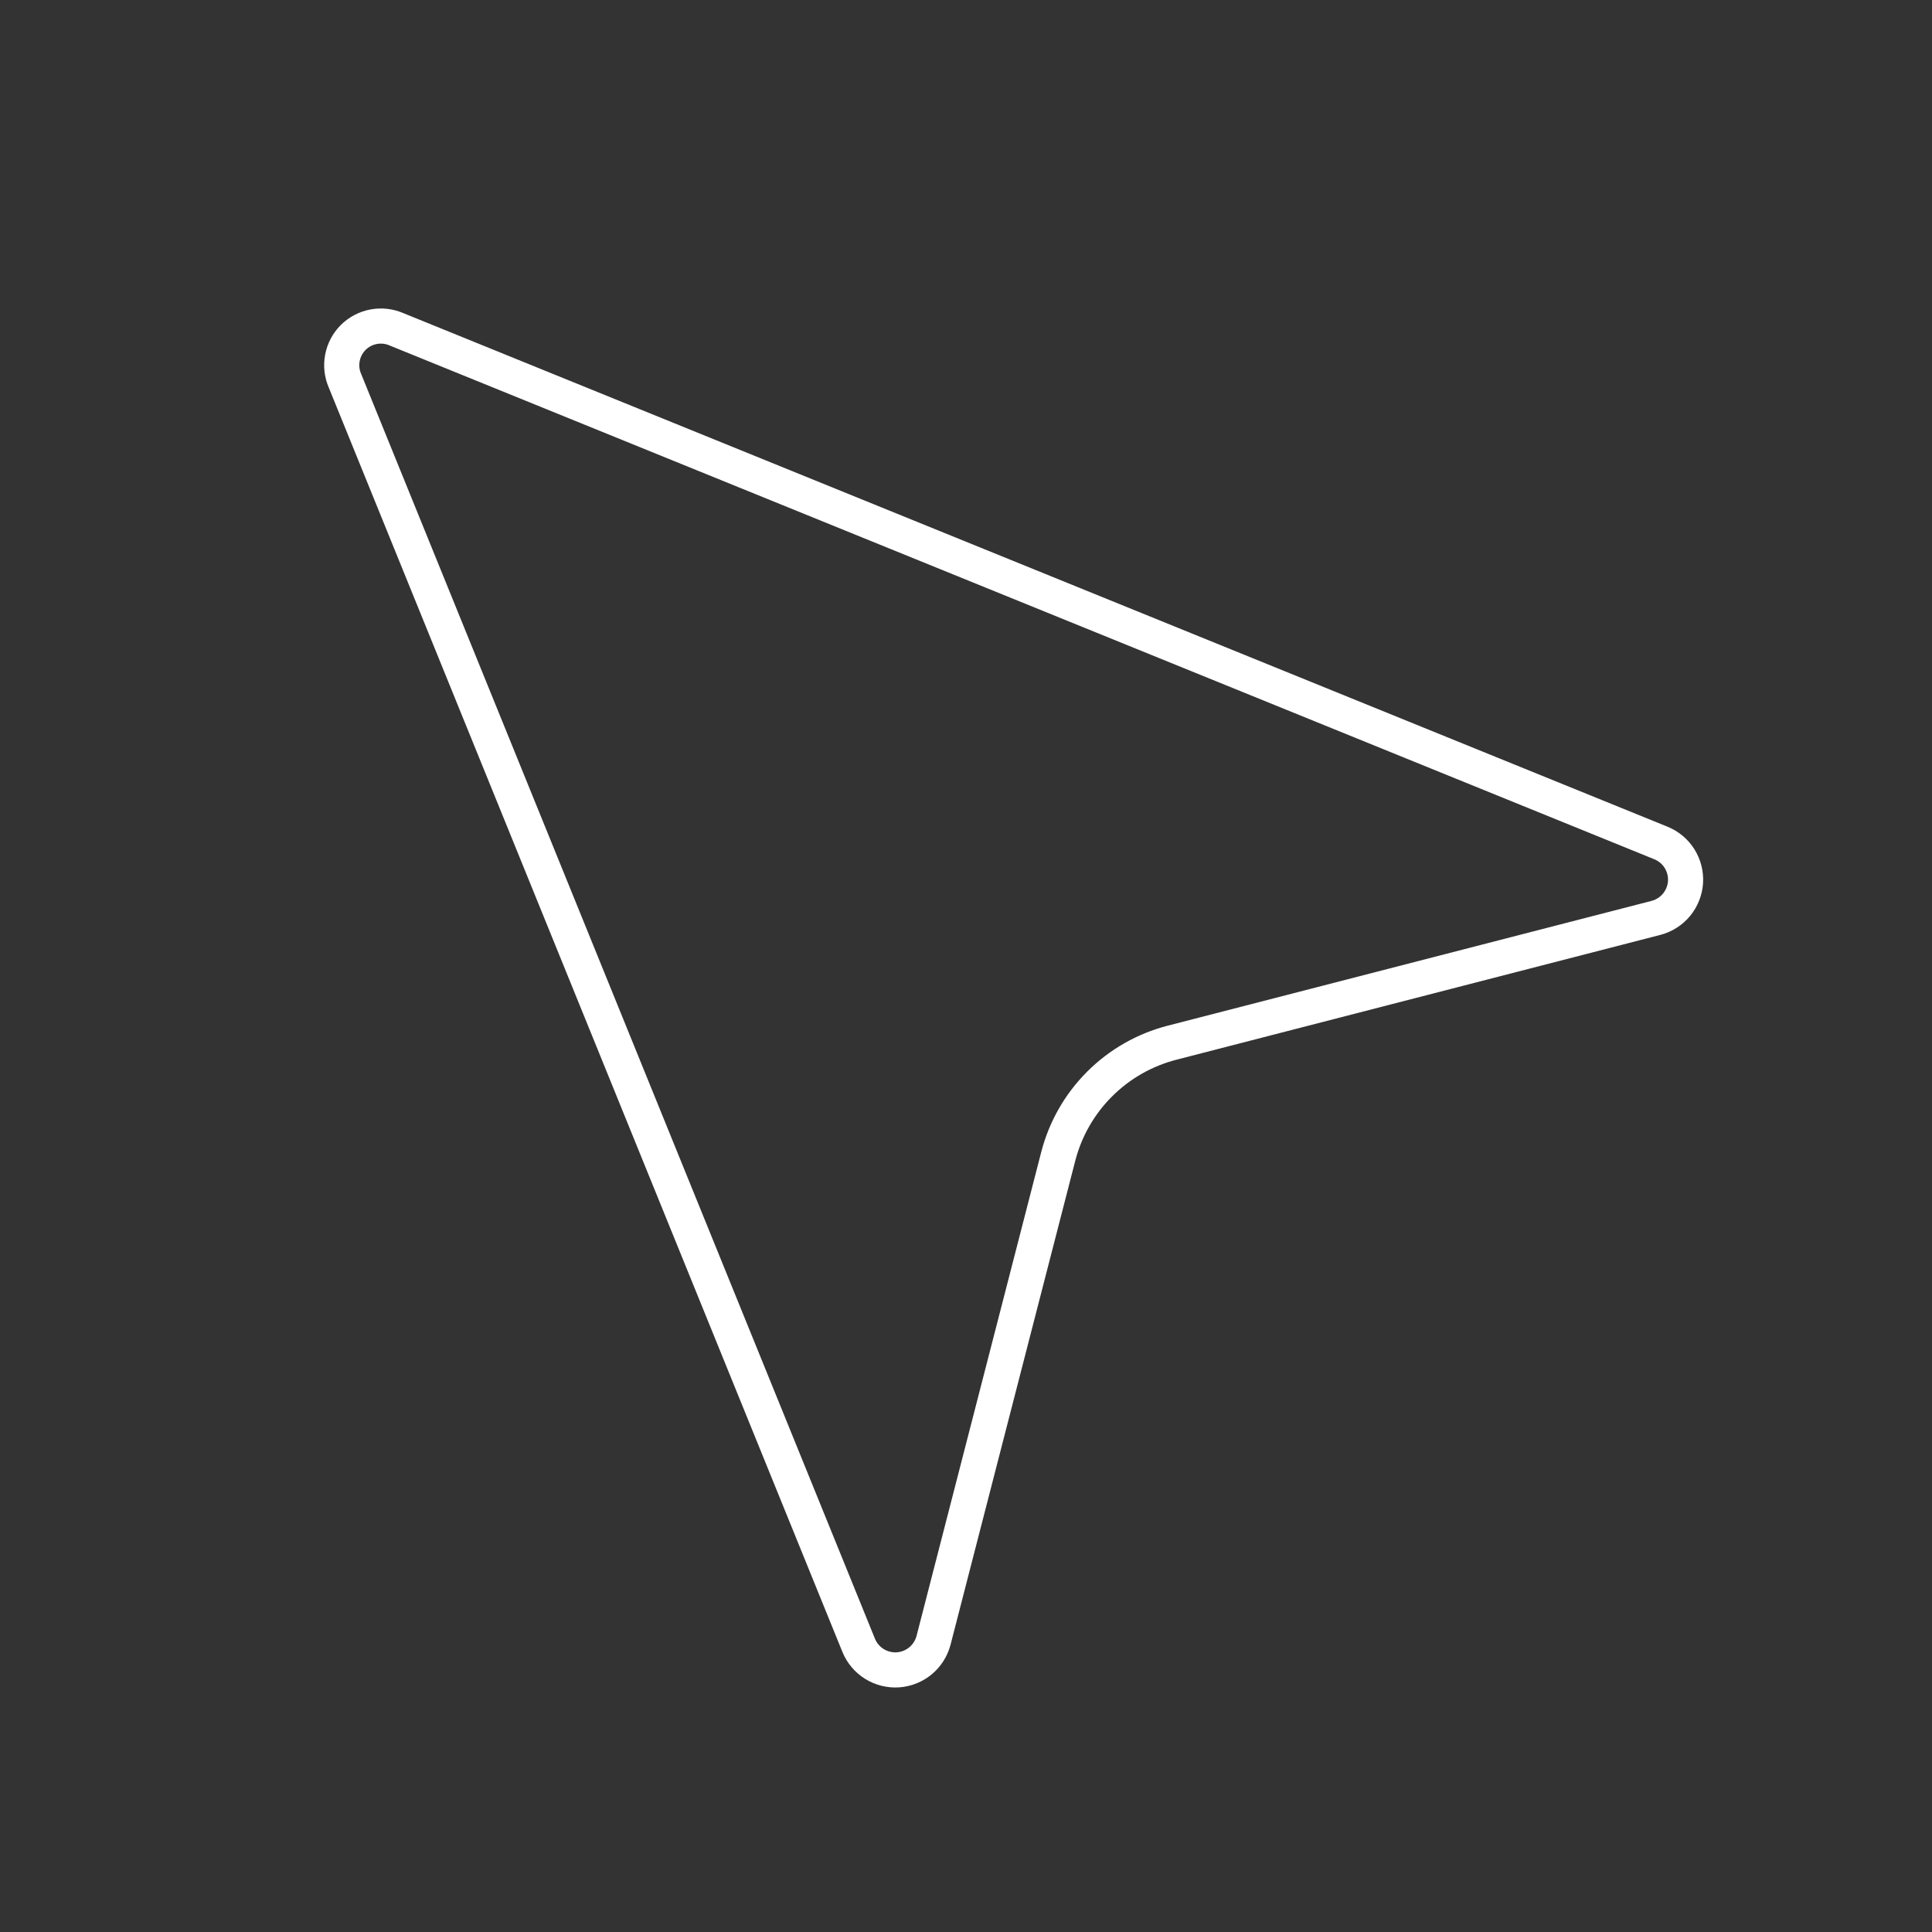 <svg width="55" height="55" viewBox="0 0 55 55" fill="none" xmlns="http://www.w3.org/2000/svg">
<rect x="0" y="0" width="55" height="55" fill="#333333" stroke="none"/>
<path d="M9.82 10.838C9.731 10.634 9.706 10.407 9.748 10.187C9.79 9.968 9.896 9.766 10.054 9.608C10.212 9.45 10.414 9.343 10.633 9.302C10.853 9.26 11.08 9.285 11.285 9.374L47.285 23.999C47.504 24.088 47.689 24.244 47.814 24.444C47.939 24.645 47.998 24.88 47.983 25.115C47.967 25.351 47.877 25.576 47.727 25.758C47.576 25.94 47.372 26.07 47.143 26.13L33.364 29.684C32.585 29.885 31.875 30.29 31.306 30.858C30.737 31.425 30.33 32.135 30.128 32.913L26.576 46.697C26.516 46.926 26.386 47.13 26.204 47.281C26.022 47.431 25.797 47.521 25.561 47.537C25.326 47.552 25.091 47.493 24.89 47.368C24.69 47.243 24.534 47.057 24.445 46.839L9.82 10.838Z" stroke="white" stroke-linecap="round" stroke-linejoin="round"/>
</svg>

